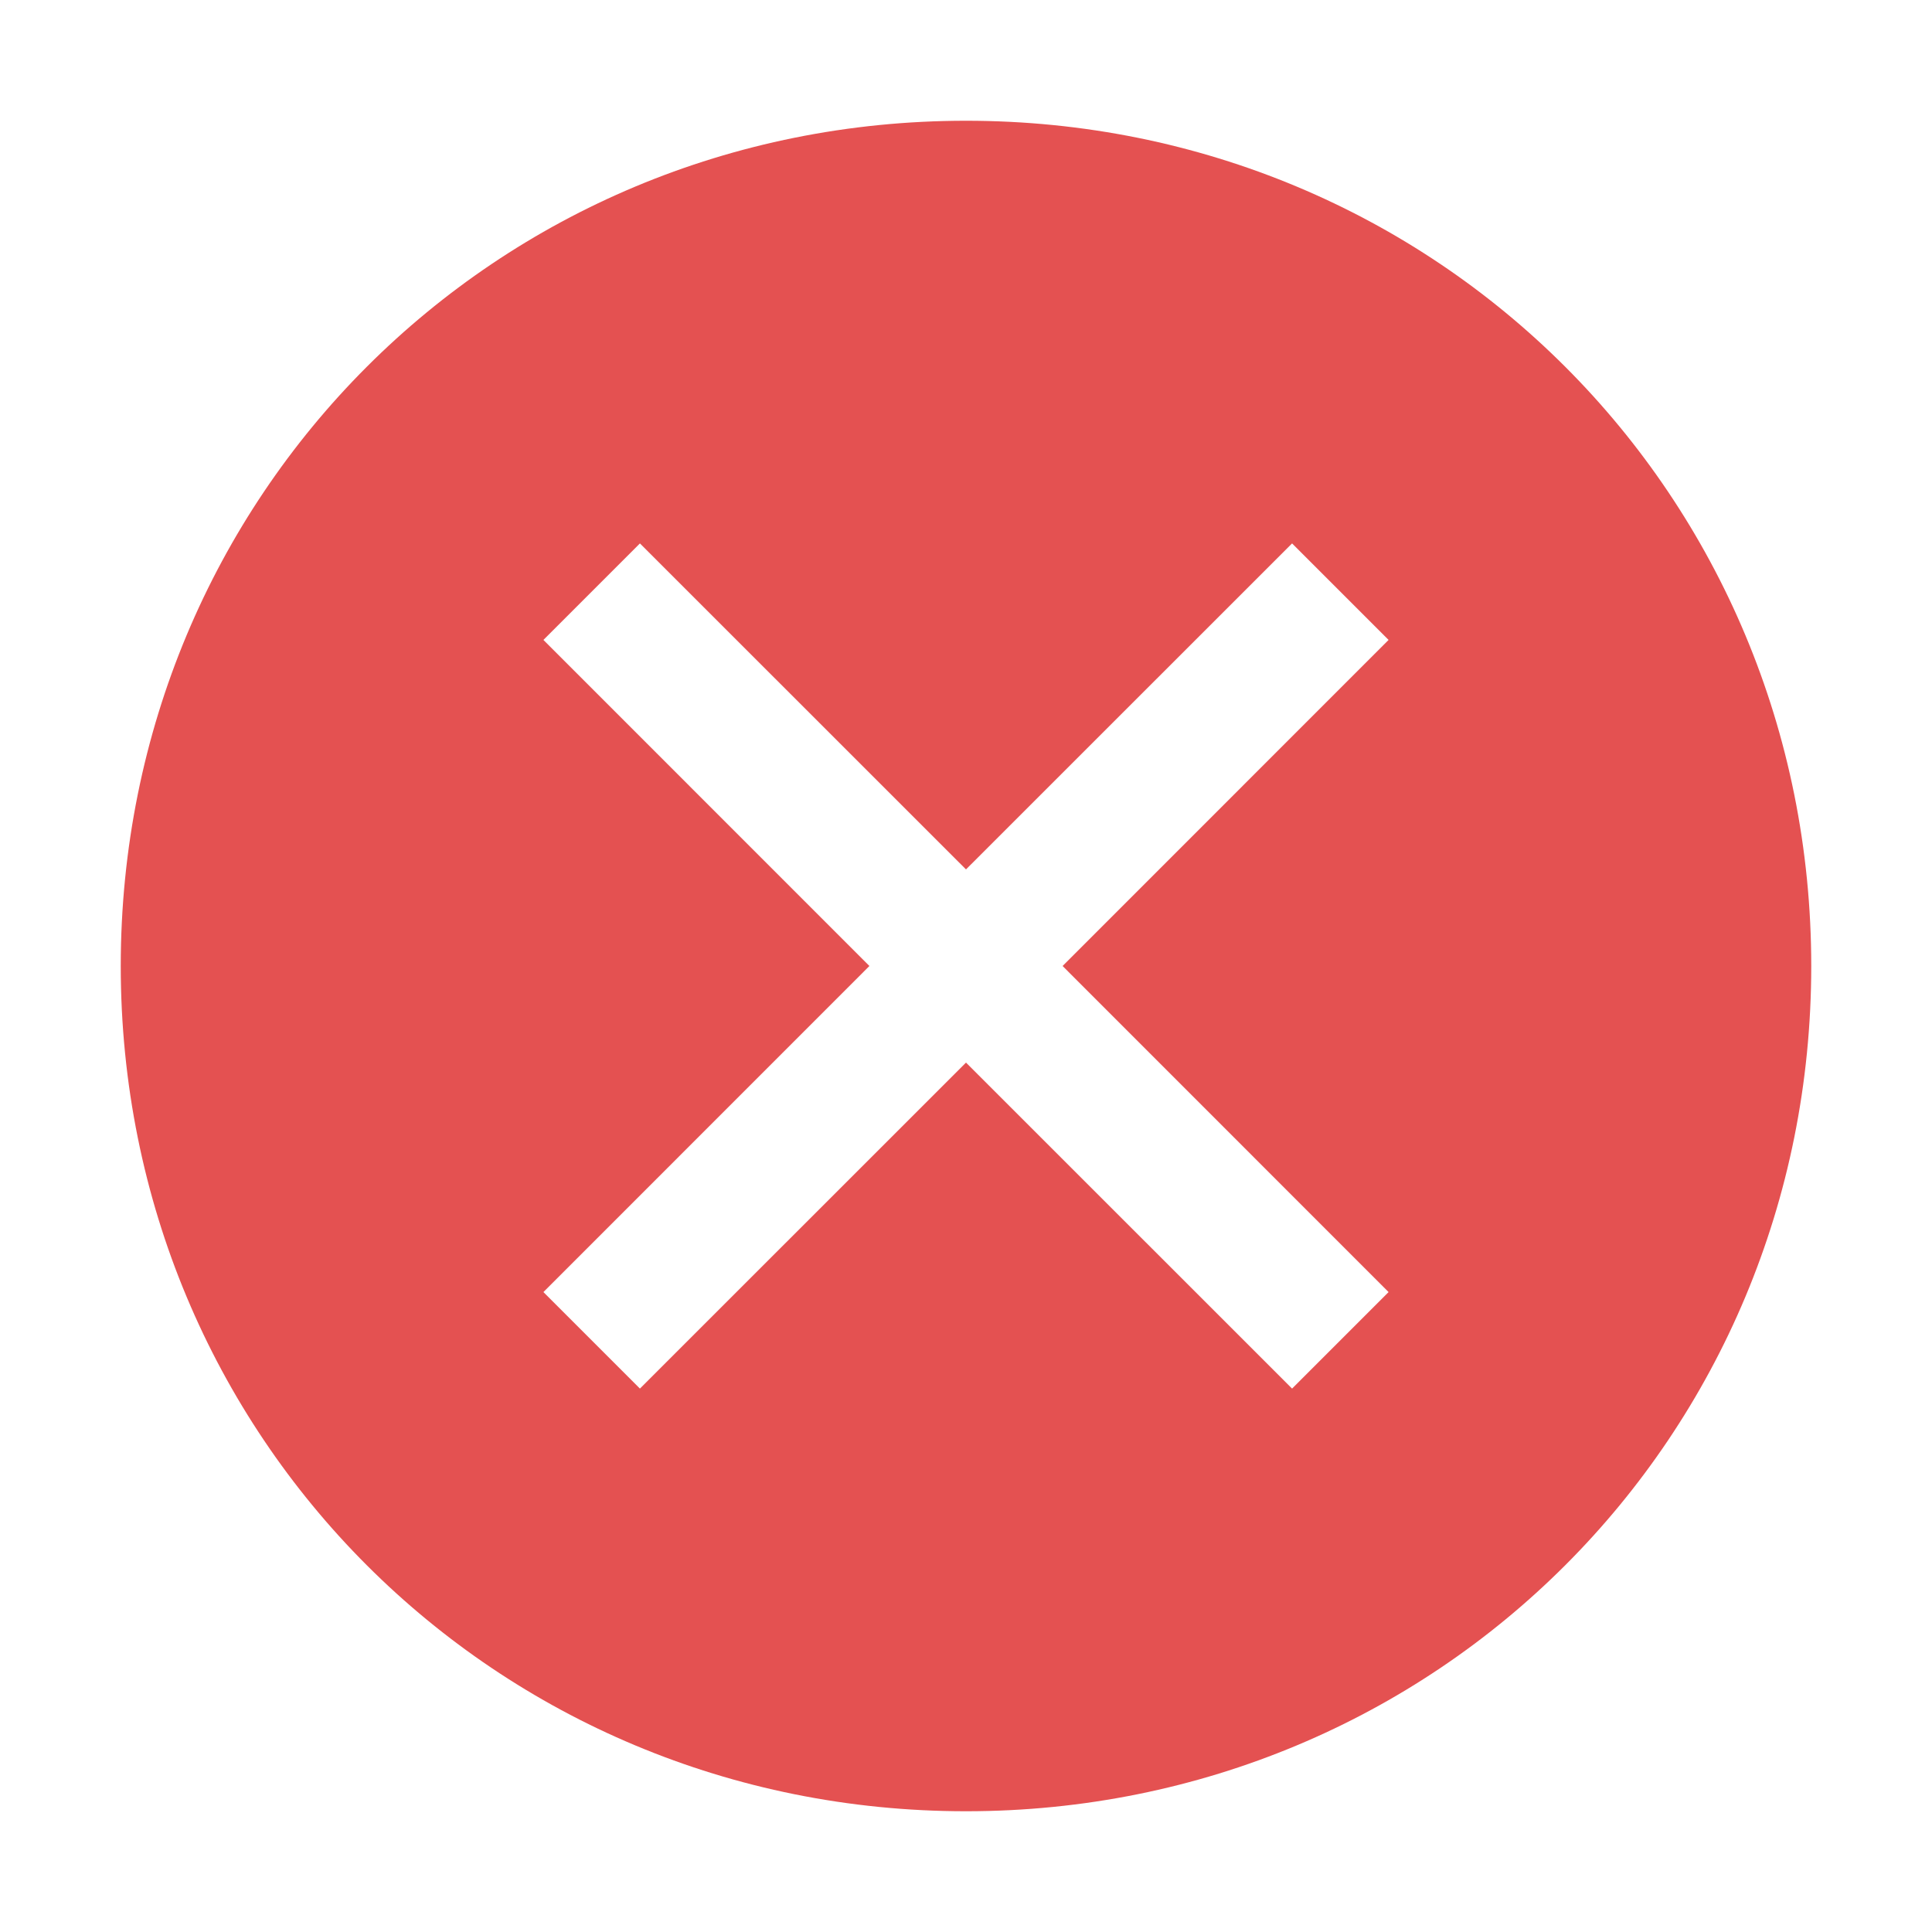 <svg xmlns="http://www.w3.org/2000/svg" width="22" height="22" viewBox="0 0 22 22" fill="none"><path d="M11 1.375C5.638 1.375 1.375 5.638 1.375 11C1.375 16.363 5.638 20.625 11 20.625C16.363 20.625 20.625 16.363 20.625 11C20.625 5.638 16.363 1.375 11 1.375ZM14.713 15.812L11 12.1L7.287 15.812L6.188 14.713L9.9 11L6.188 7.287L7.287 6.188L11 9.9L14.713 6.188L15.812 7.287L12.1 11L15.812 14.713L14.713 15.812Z" fill="#E45151"></path></svg>